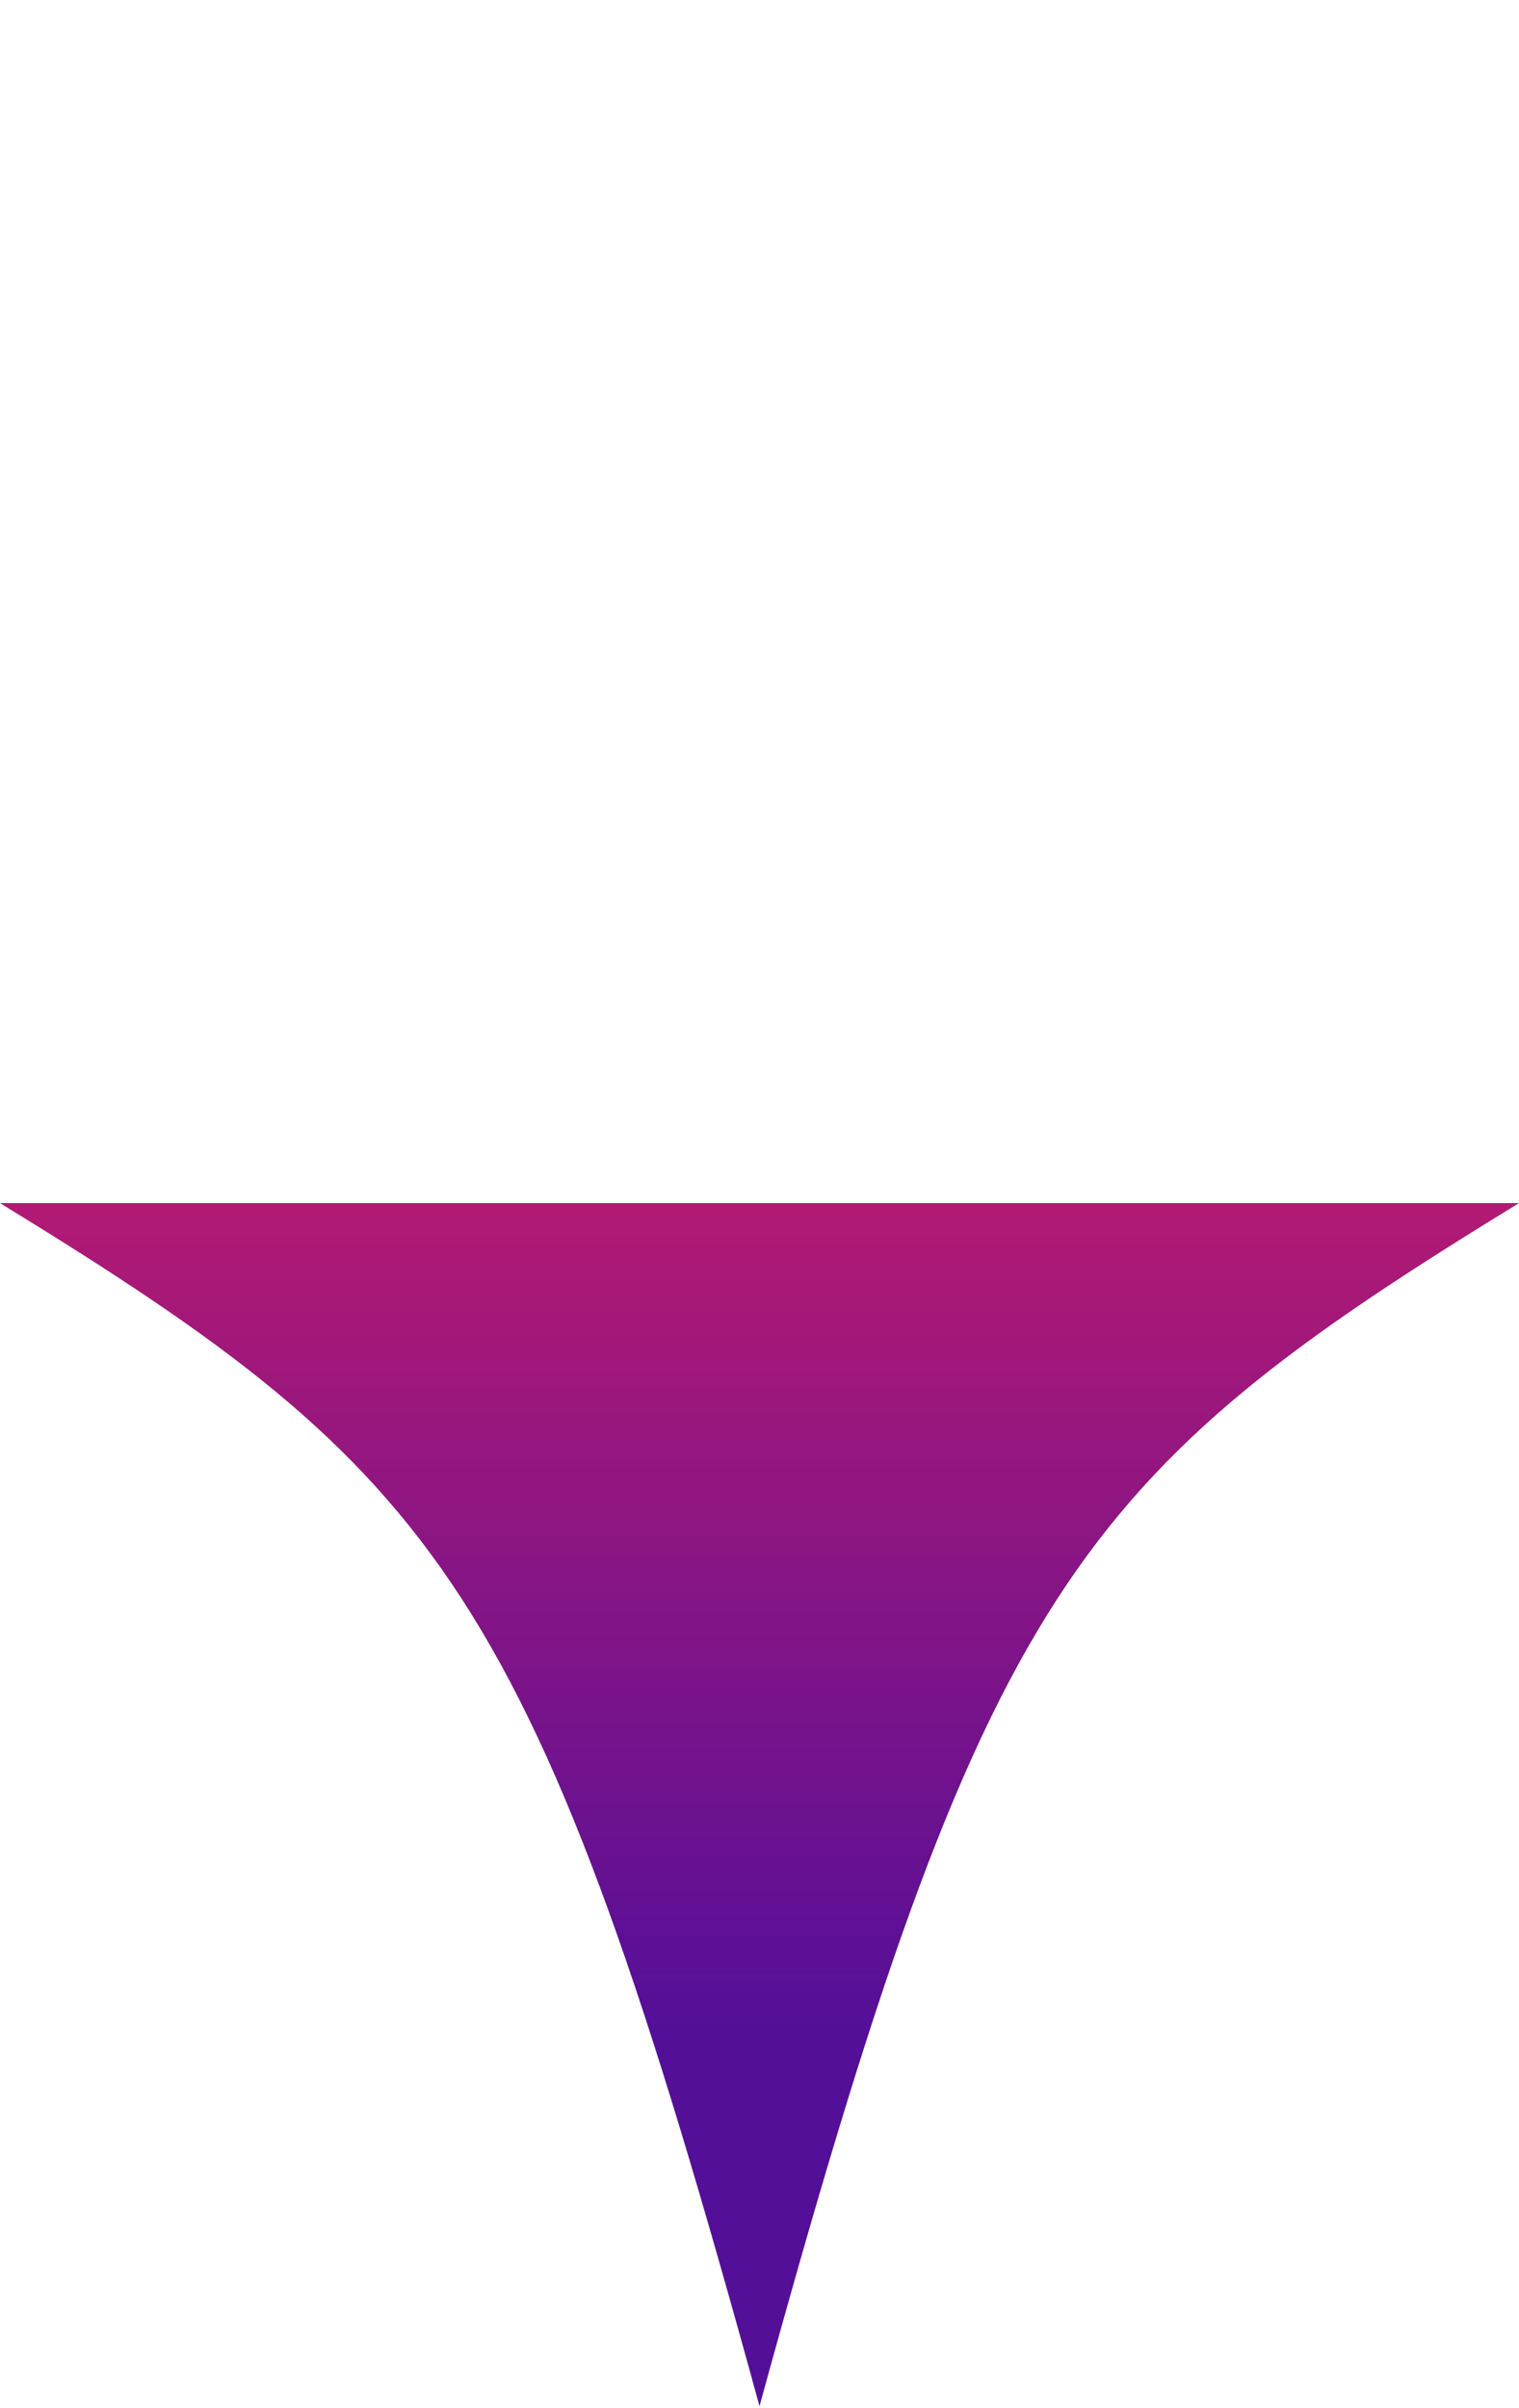 <svg xmlns="http://www.w3.org/2000/svg" width="364" height="577" viewBox="0 0 364 577" fill="none">
    <path
        d="M182 576.576C235.872 379.964 257.712 353.441 364 288.288H0C106.288 353.441 128.128 379.964 182 576.576Z"
        fill="url(#paint0_linear_1291_149)" />
    <defs>
        <linearGradient id="paint0_linear_1291_149" x1="182" y1="88" x2="182" y2="486"
            gradientUnits="userSpaceOnUse">
            <stop stop-color="#FFAF0D" />
            <stop offset="0.5" stop-color="#B21A73" />
            <stop offset="1" stop-color="#540F99" />
        </linearGradient>
    </defs>
</svg>
